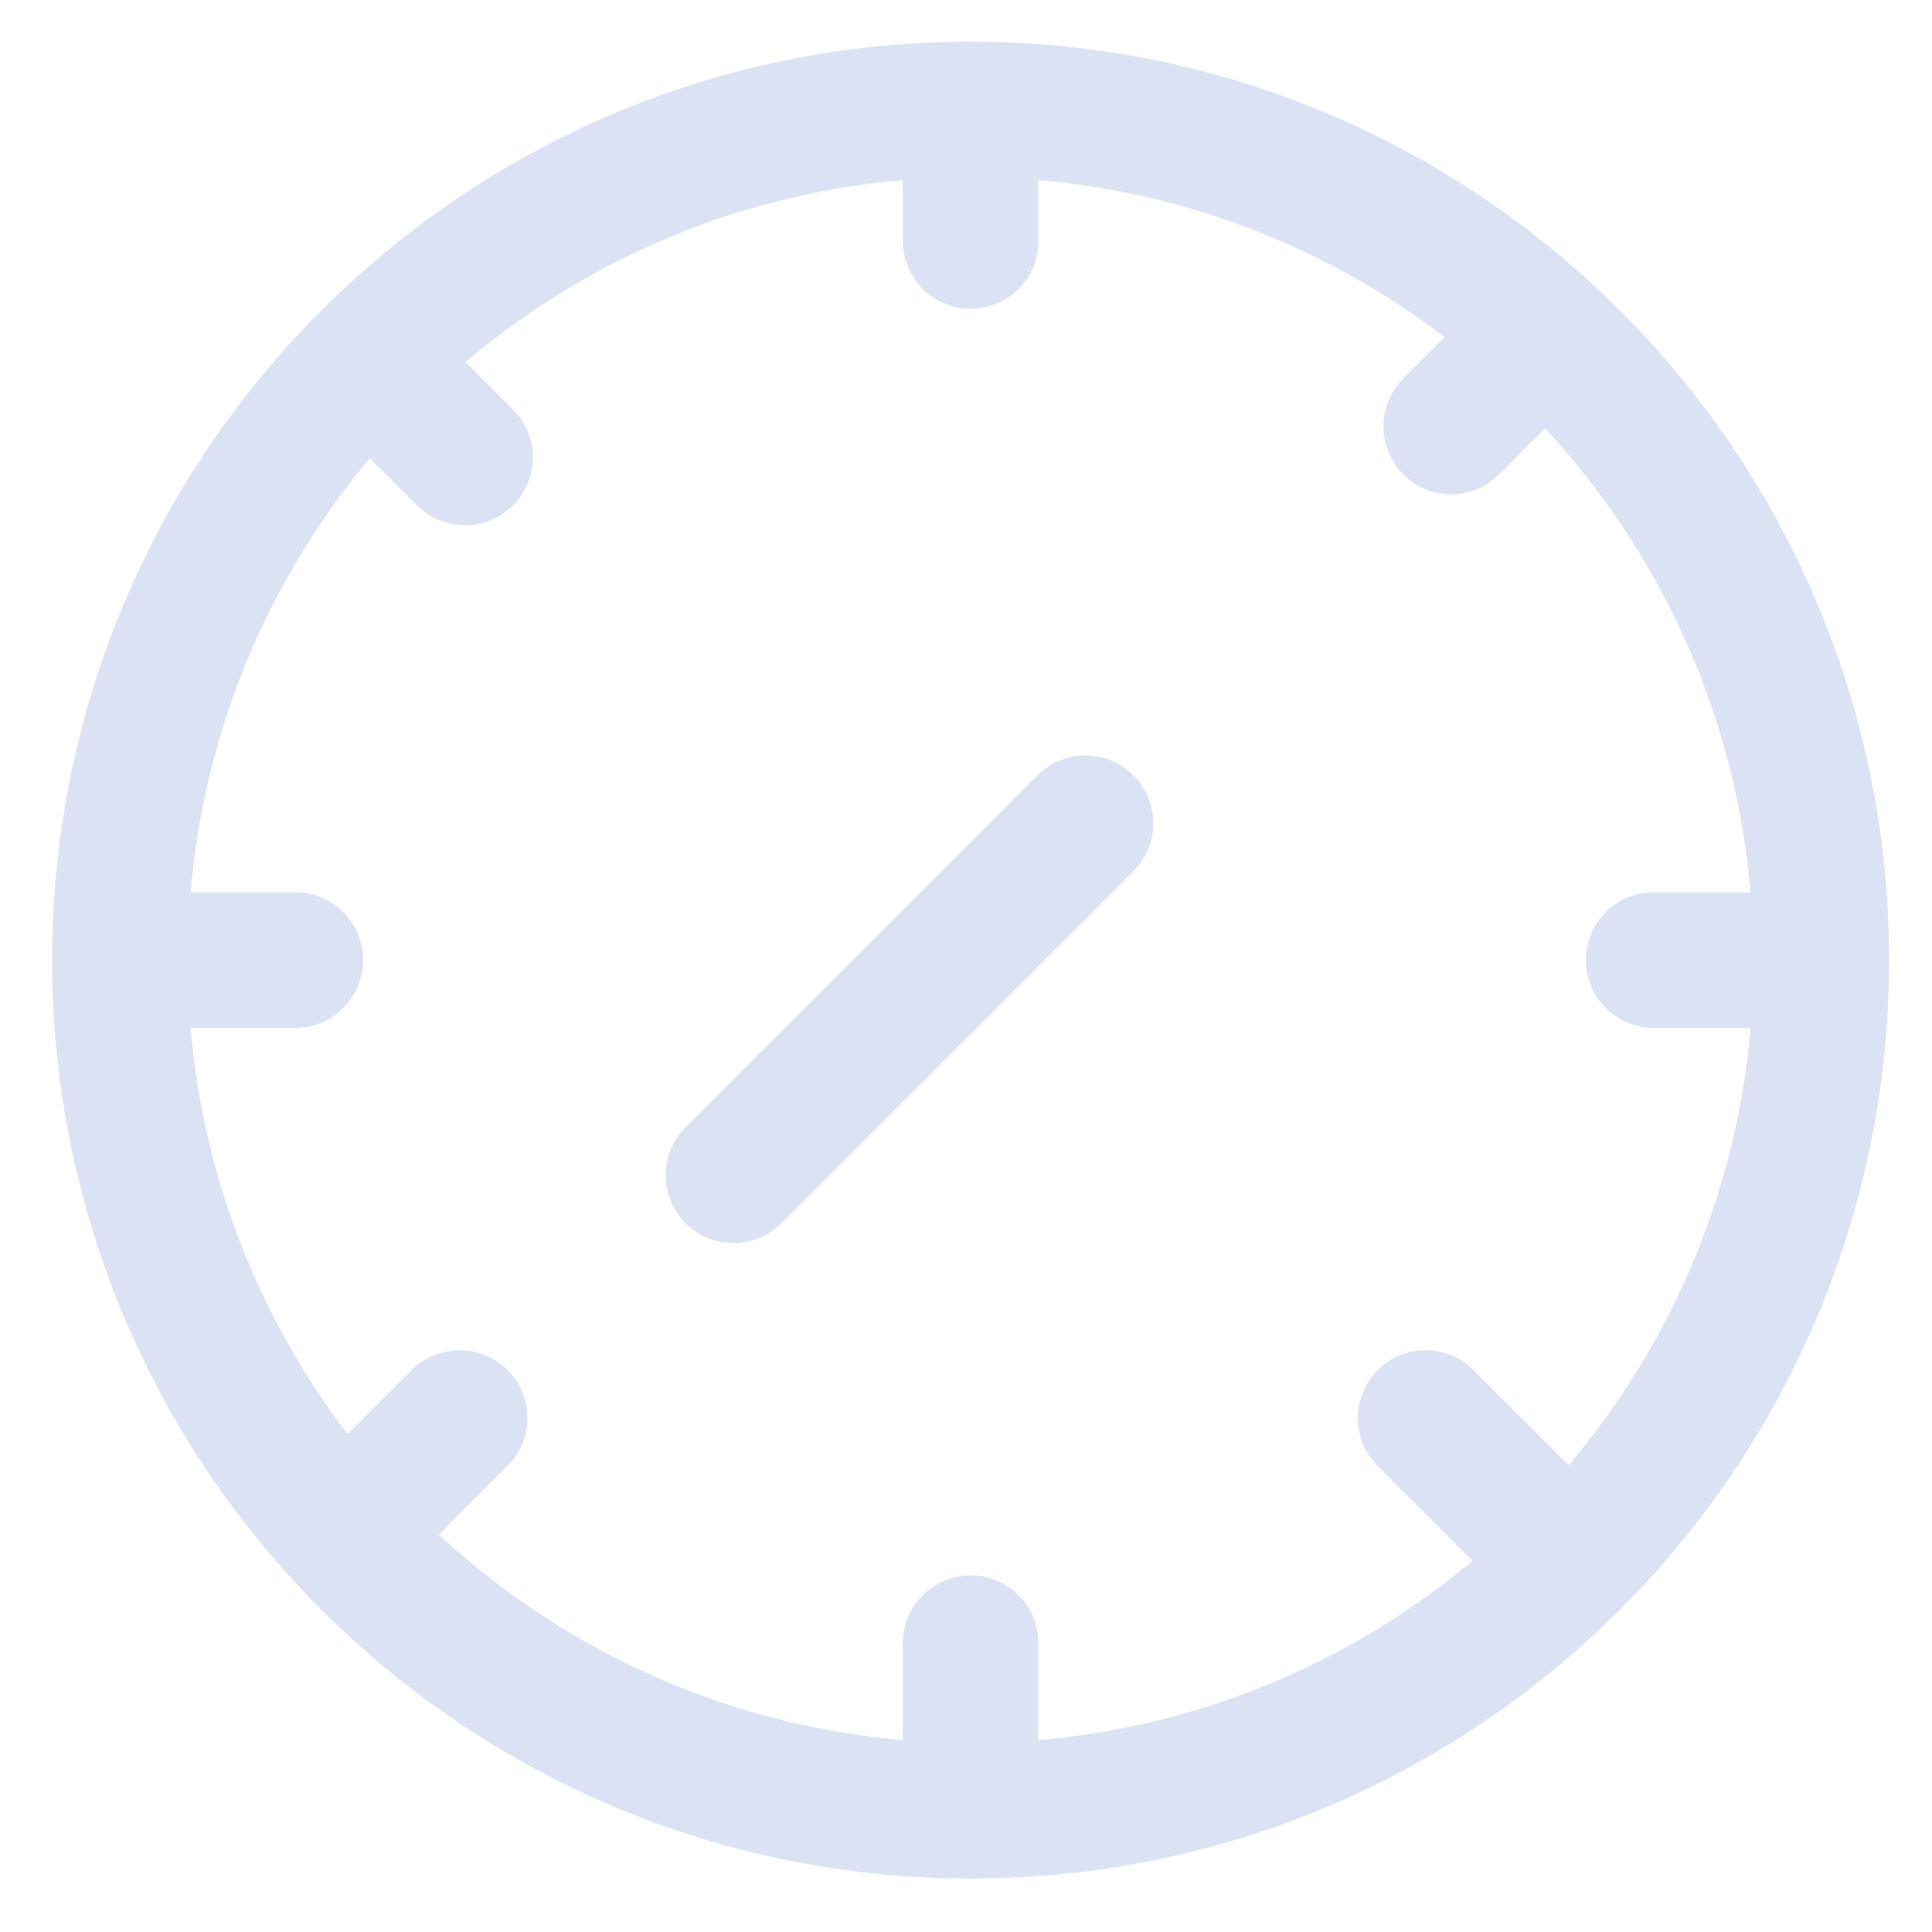 <svg width="57" height="57" viewBox="0 0 57 57" fill="none" xmlns="http://www.w3.org/2000/svg">
<path d="M28.636 53.423C42.497 53.423 53.733 42.186 53.733 28.326C53.733 14.465 42.497 3.229 28.636 3.229C14.775 3.229 3.539 14.465 3.539 28.326C3.539 42.186 14.775 53.423 28.636 53.423Z" stroke="#DAE2F3" stroke-width="4" stroke-miterlimit="3" stroke-linecap="square"/>
<path d="M28.636 52.358V48.48" stroke="#DAE2F3" stroke-width="4" stroke-miterlimit="3" stroke-linecap="round" stroke-linejoin="round"/>
<path d="M28.636 7.109V3.231" stroke="#DAE2F3" stroke-width="4" stroke-miterlimit="3" stroke-linecap="round" stroke-linejoin="round"/>
<path d="M8.711 28.326H4.833" stroke="#DAE2F3" stroke-width="4" stroke-miterlimit="3" stroke-linecap="round" stroke-linejoin="round"/>
<path d="M53.675 28.326H48.789" stroke="#DAE2F3" stroke-width="4" stroke-miterlimit="3" stroke-linecap="round" stroke-linejoin="round"/>
<path d="M10.818 44.578L13.56 41.837" stroke="#DAE2F3" stroke-width="4" stroke-miterlimit="3" stroke-linecap="round" stroke-linejoin="round"/>
<path d="M42.815 12.583L45.556 9.841" stroke="#DAE2F3" stroke-width="4" stroke-miterlimit="3" stroke-linecap="round" stroke-linejoin="round"/>
<path d="M13.723 13.496L10.981 10.754" stroke="#DAE2F3" stroke-width="4" stroke-miterlimit="3" stroke-linecap="round" stroke-linejoin="round"/>
<path d="M45.517 45.291L42.062 41.836" stroke="#DAE2F3" stroke-width="4" stroke-miterlimit="3" stroke-linecap="round" stroke-linejoin="round"/>
<path d="M21.639 34.676L32.025 24.289" stroke="#DAE2F3" stroke-width="4" stroke-miterlimit="3" stroke-linecap="round" stroke-linejoin="round"/>
</svg>
